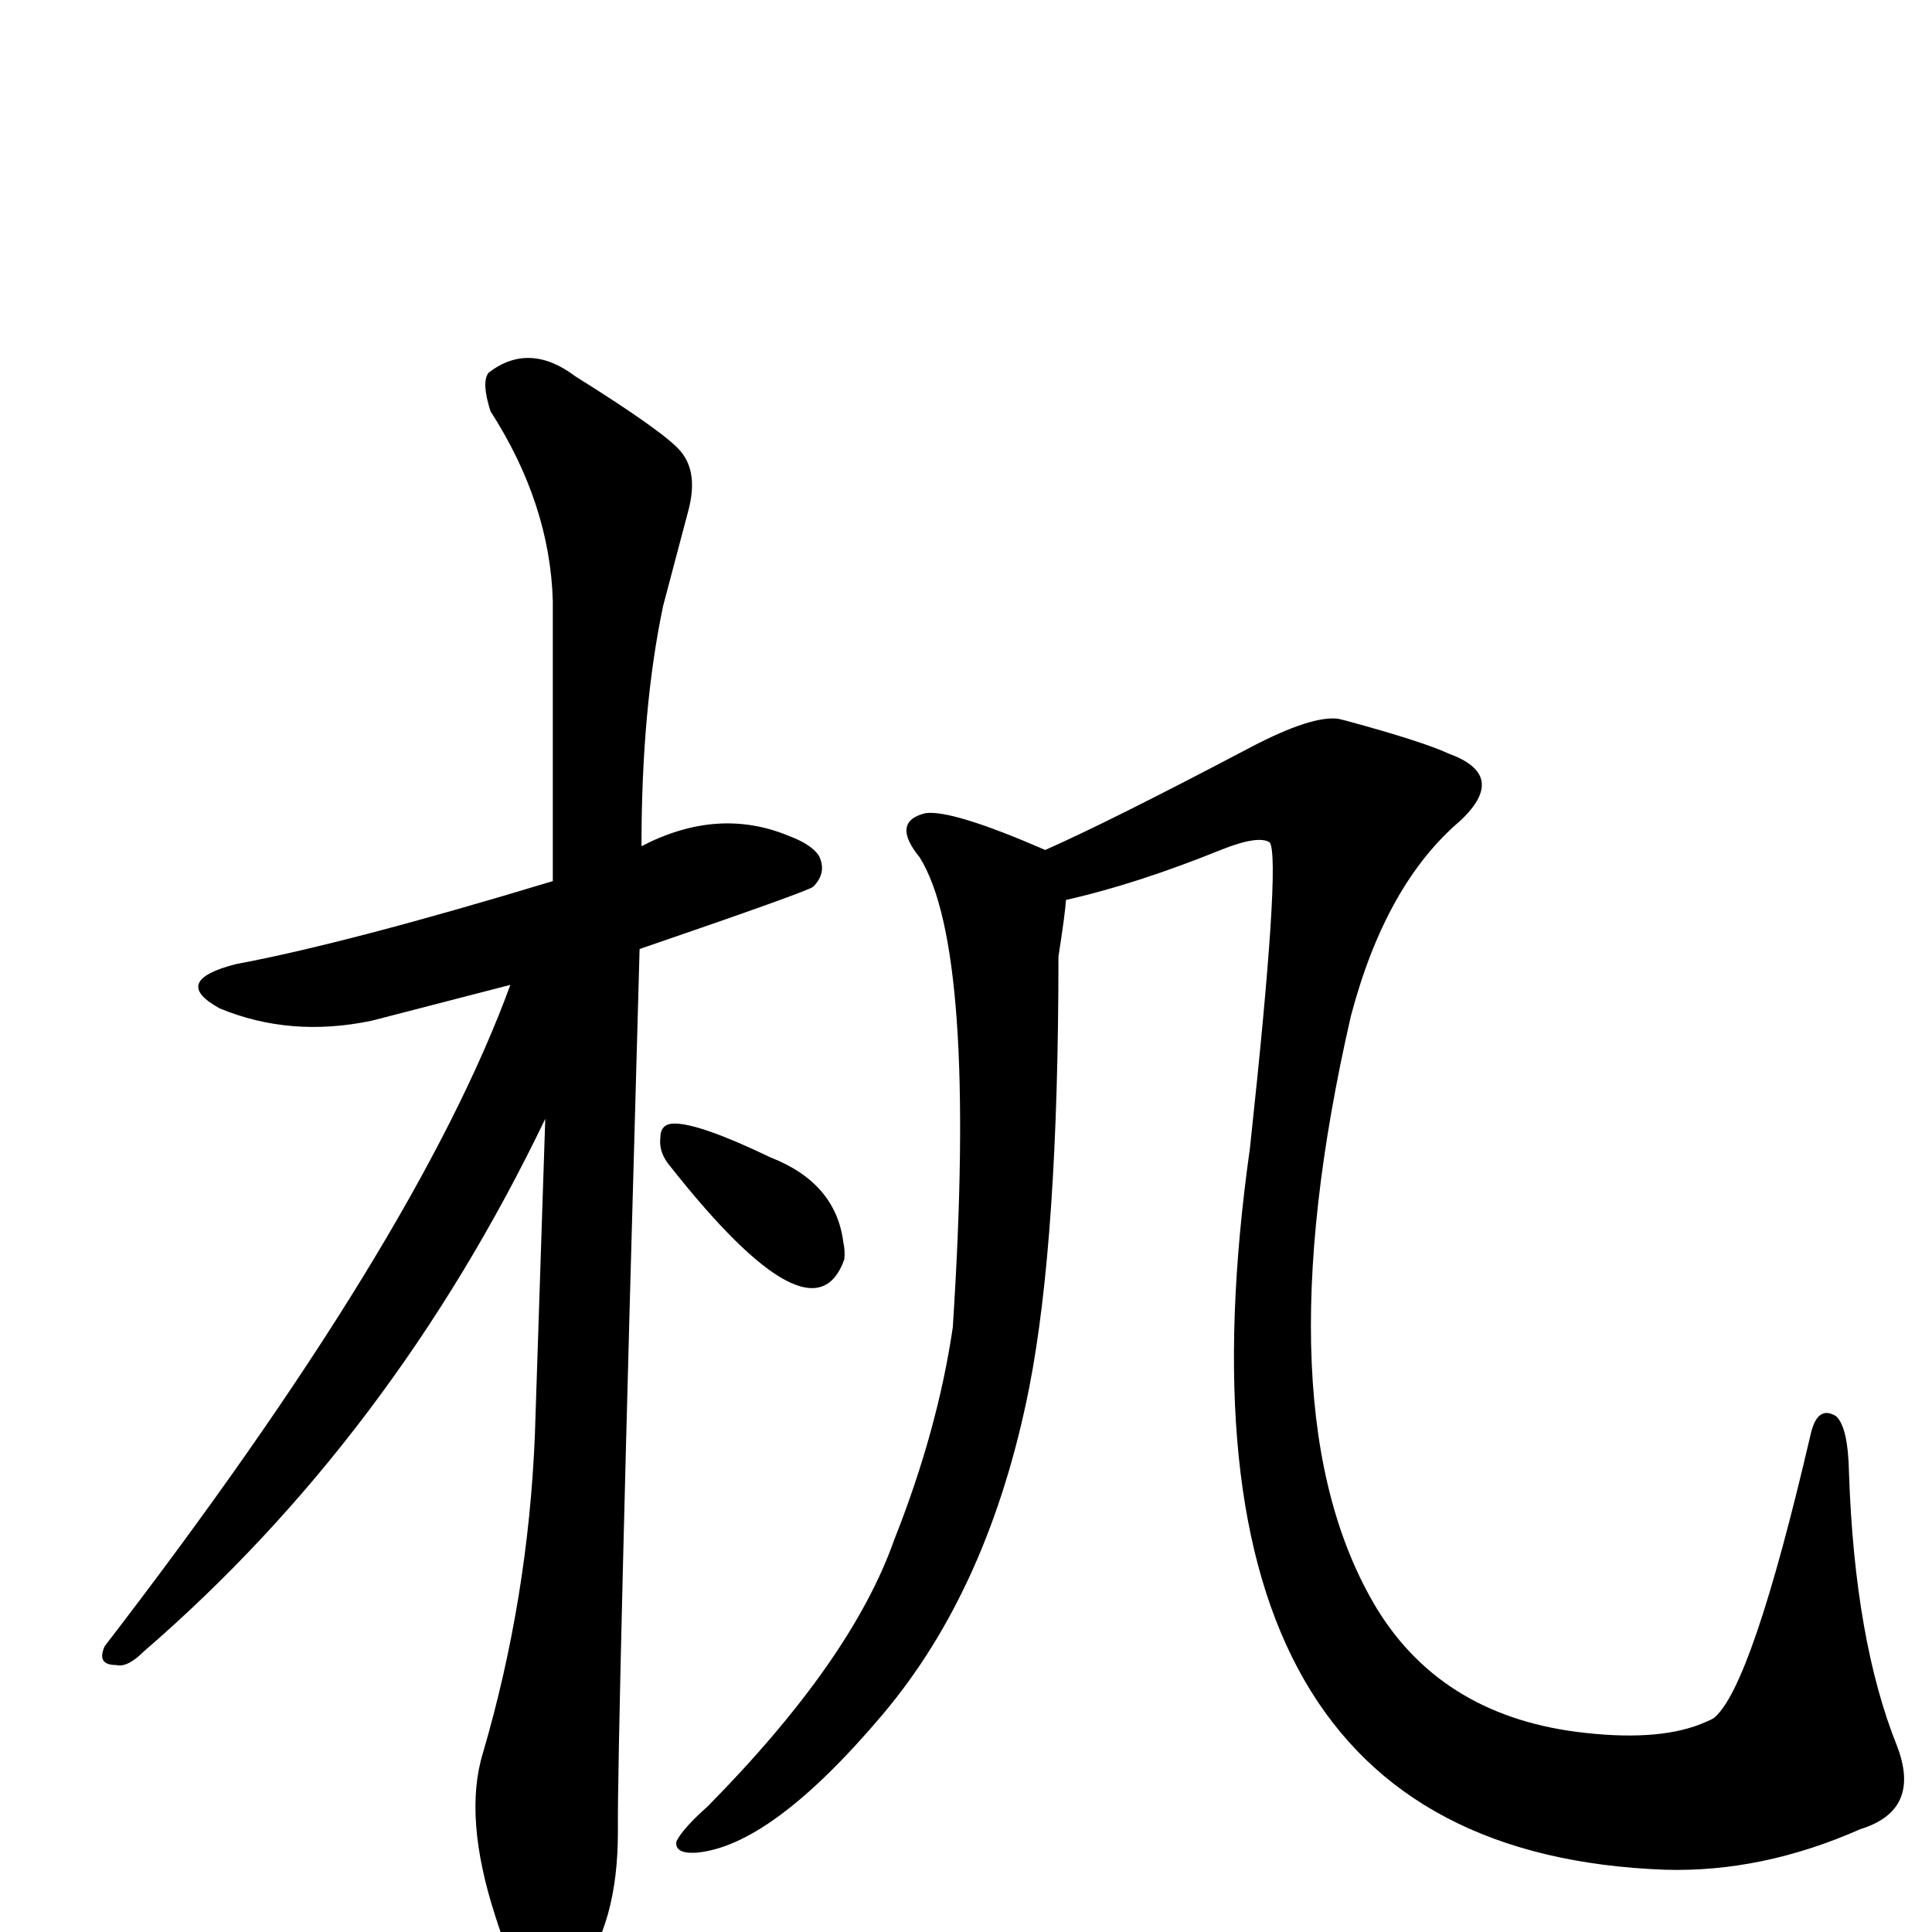 <?xml version="1.0" encoding="UTF-8" standalone="no"?>
<svg xmlns:svg="http://www.w3.org/2000/svg" xmlns="http://www.w3.org/2000/svg"
	version="1.1" width="100%" height="100%" viewBox="0 -410 2048 2048"
	id="uni673A.svg"><defs id="defs1" />
<g id="g1">
 <path d="M 1130,544 Q 1129,559 1122,604 Q 1122,903 1091,1061 Q 1049,1273 936,1407 Q 817,1548 737,1554 Q 715,1555 717,1542 Q 724,1528 750,1505 Q 903,1350 948,1222 Q 994,1106 1010,997 Q 1036,597 975,499 Q 944,461 981,452 Q 1009,448 1108,491 Q 1178,460 1326,382 Q 1391,348 1419,352 L 1427,354 Q 1508,376 1536,389 Q 1599,412 1548,460 Q 1469,527 1432,667 Q 1335,1090 1460,1296 Q 1531,1411 1681,1427 Q 1763,1436 1809,1415 Q 1814,1413 1817,1411 Q 1857,1378 1919,1112 Q 1926,1079 1946,1091 Q 1959,1102 1960,1151 Q 1966,1329 2011,1441 Q 2037,1509 1972,1529 Q 1868,1575 1765,1572 Q 1220,1552 1325,807 Q 1358,501 1346,483 Q 1334,475 1294,491 Q 1205,527 1130,544 z" id="U_673A_1" style="fill:currentColor" />
 <path d="M 541,634 L 394,672 Q 308,690 233,659 Q 180,630 250,612 Q 368,590 586,524 L 586,227 Q 583,124 520,26 Q 510,-5 518,-15 Q 561,-48 610,-11 Q 706,49 722,69 Q 740,91 730,130 L 703,232 Q 680,341 680,487 Q 761,445 836,476 Q 860,485 868,497 Q 877,515 862,530 Q 856,535 678,596 Q 654,1444 655,1532 Q 655,1630 613,1683 Q 605,1694 598,1697 Q 582,1716 569,1701 Q 548,1694 525,1621 Q 491,1516 512,1448 Q 560,1284 567,1111 L 578,776 Q 416,1113 152,1341 Q 135,1358 123,1355 Q 102,1355 111,1335 Q 442,905 541,634 z" id="U_673A_2" style="fill:currentColor" />
 <path d="M 711,827 Q 698,812 700,796 Q 700,781 715,781 Q 742,781 817,817 Q 886,844 894,907 Q 896,916 895,925 Q 862,1018 711,827 z" id="U_673A_3" style="fill:currentColor" />

</g>
</svg>
